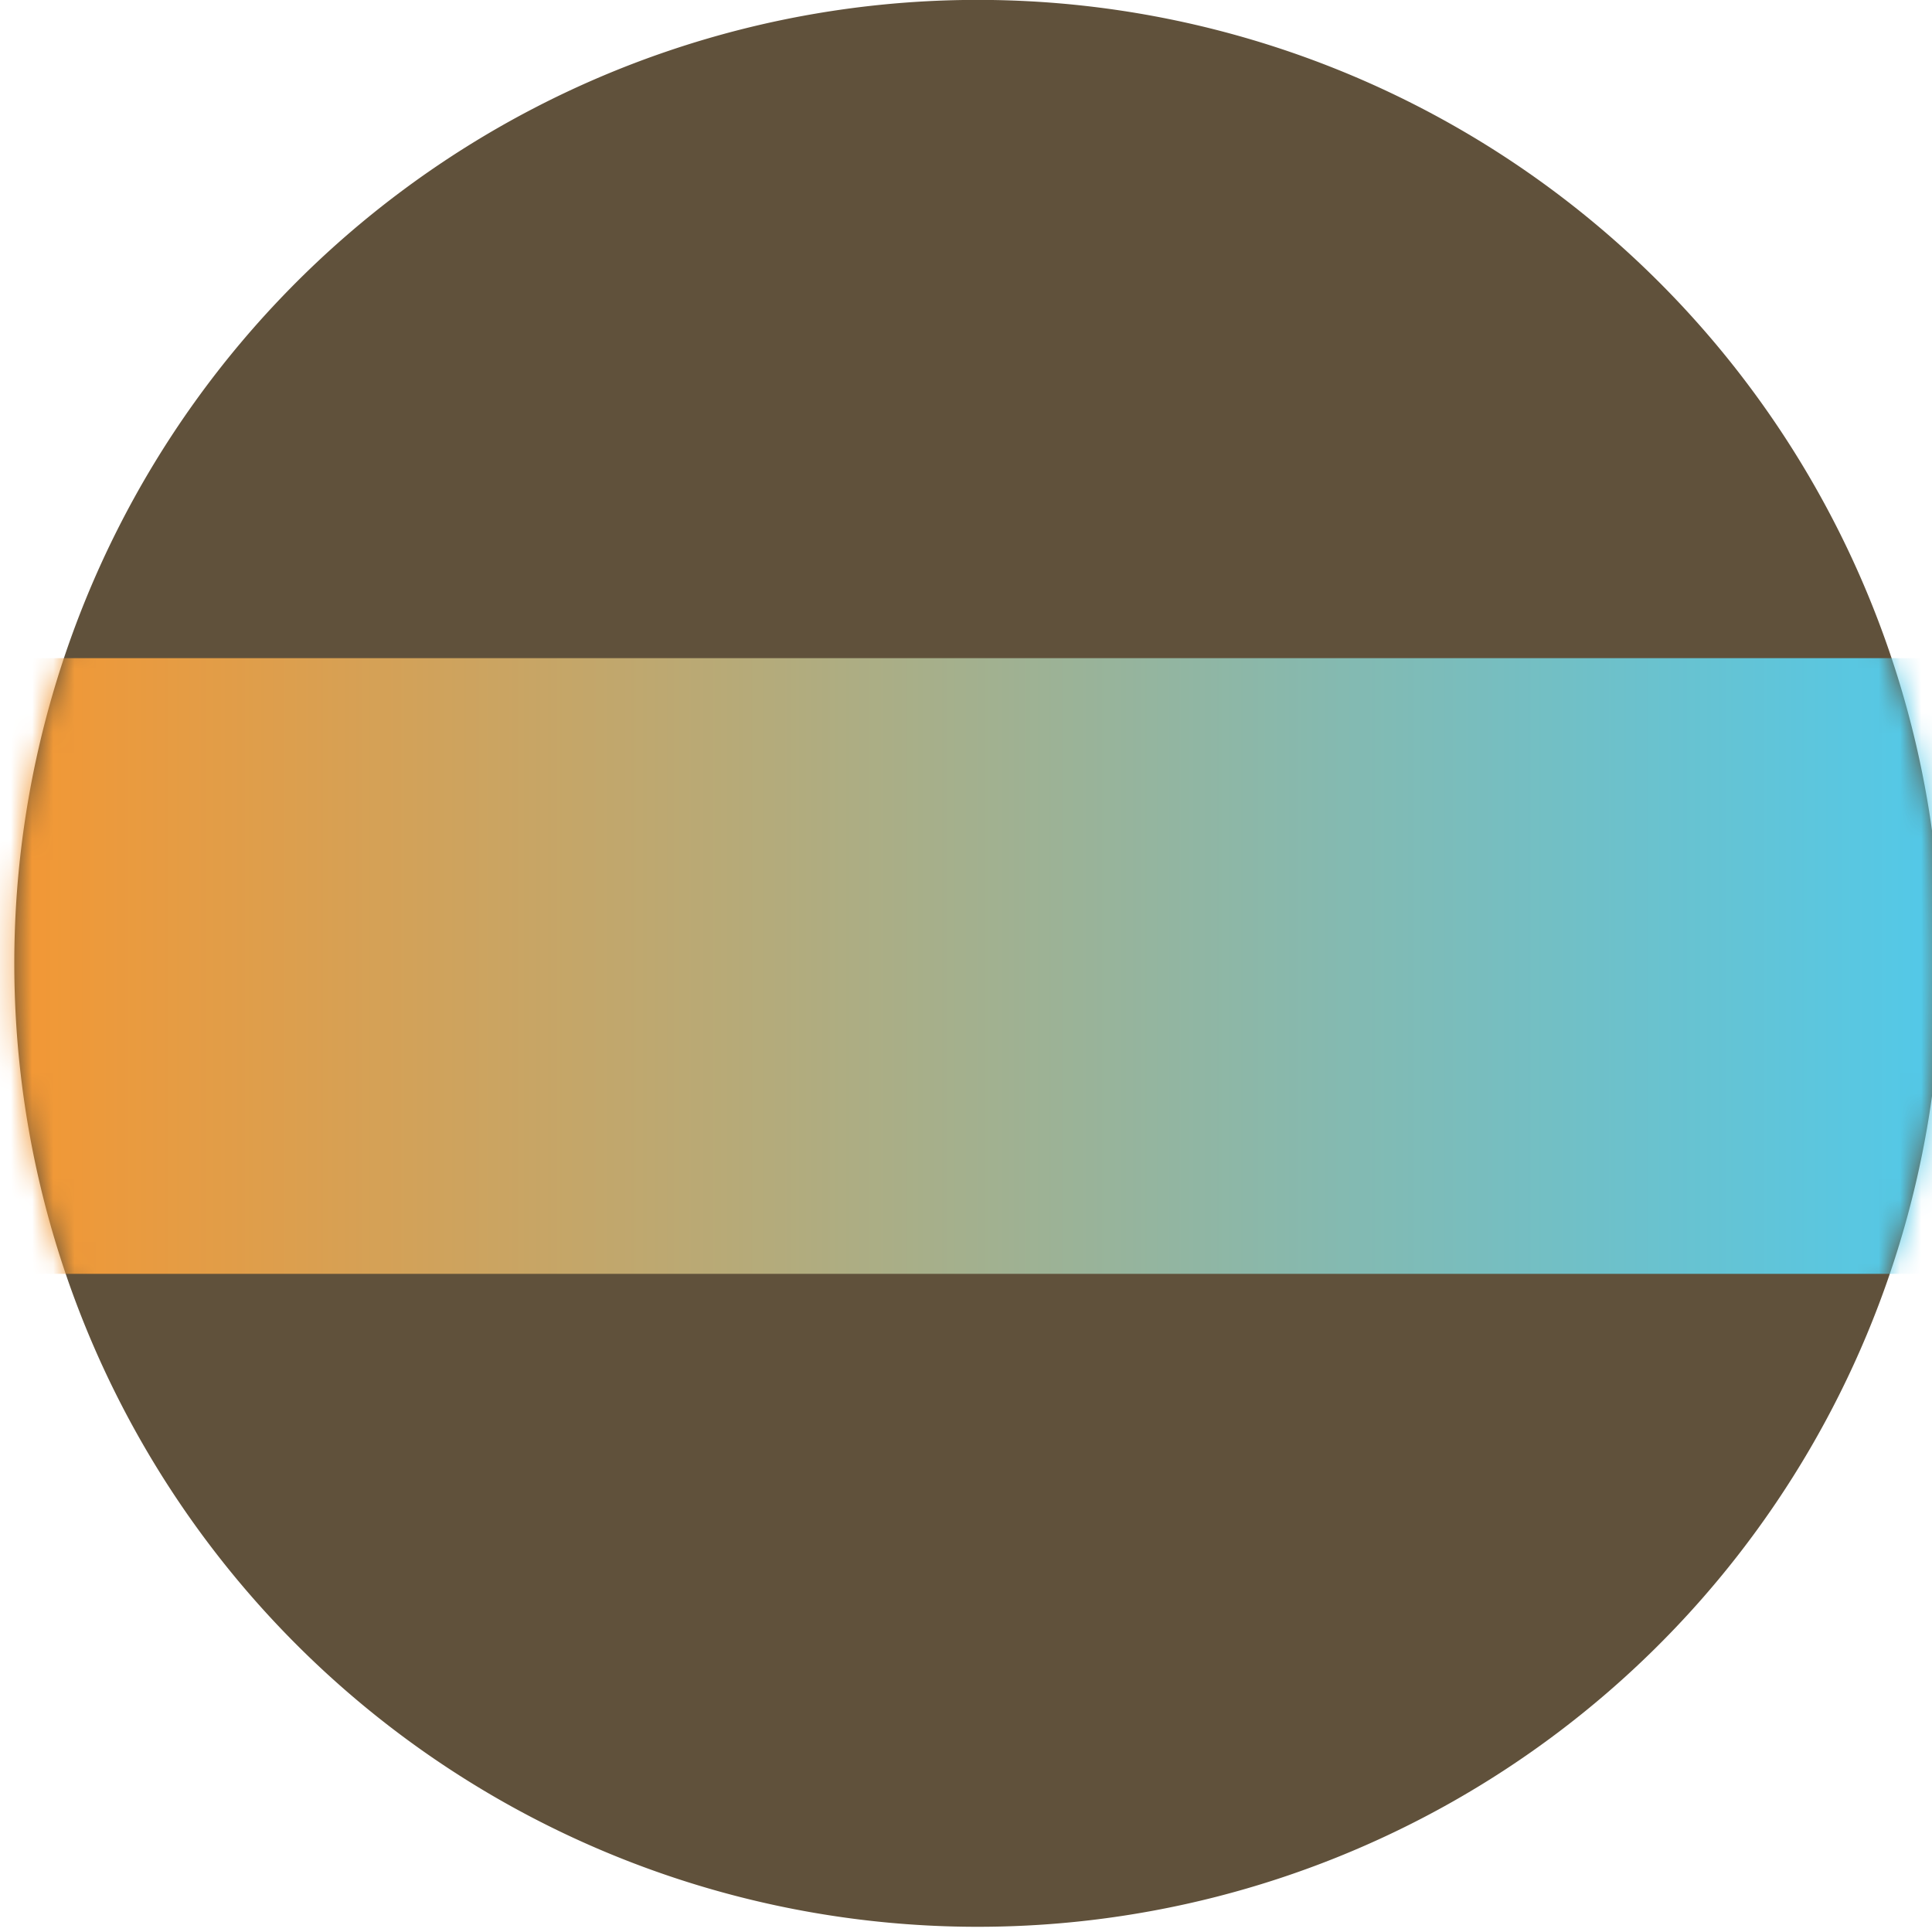 <svg xmlns="http://www.w3.org/2000/svg" xmlns:xlink="http://www.w3.org/1999/xlink" viewBox="0 0 91 91"><defs/><defs><linearGradient id="b" x1="0%" x2="100%" y1="50%" y2="50%"><stop offset="0%" stop-color="#F59732"/><stop offset="100%" stop-color="#52C9E9"/></linearGradient><path id="a" d="M45.38 0a45.38 45.38 0 110 90.75 45.38 45.38 0 010-90.75z"/></defs><g fill="none" fill-rule="evenodd"><mask id="c" fill="#fff"><use xlink:href="#a"/></mask><use fill="#60513B" xlink:href="#a"/><path fill="url(#b)" d="M0 31h91v29H0z" mask="url(#c)"/></g></svg>